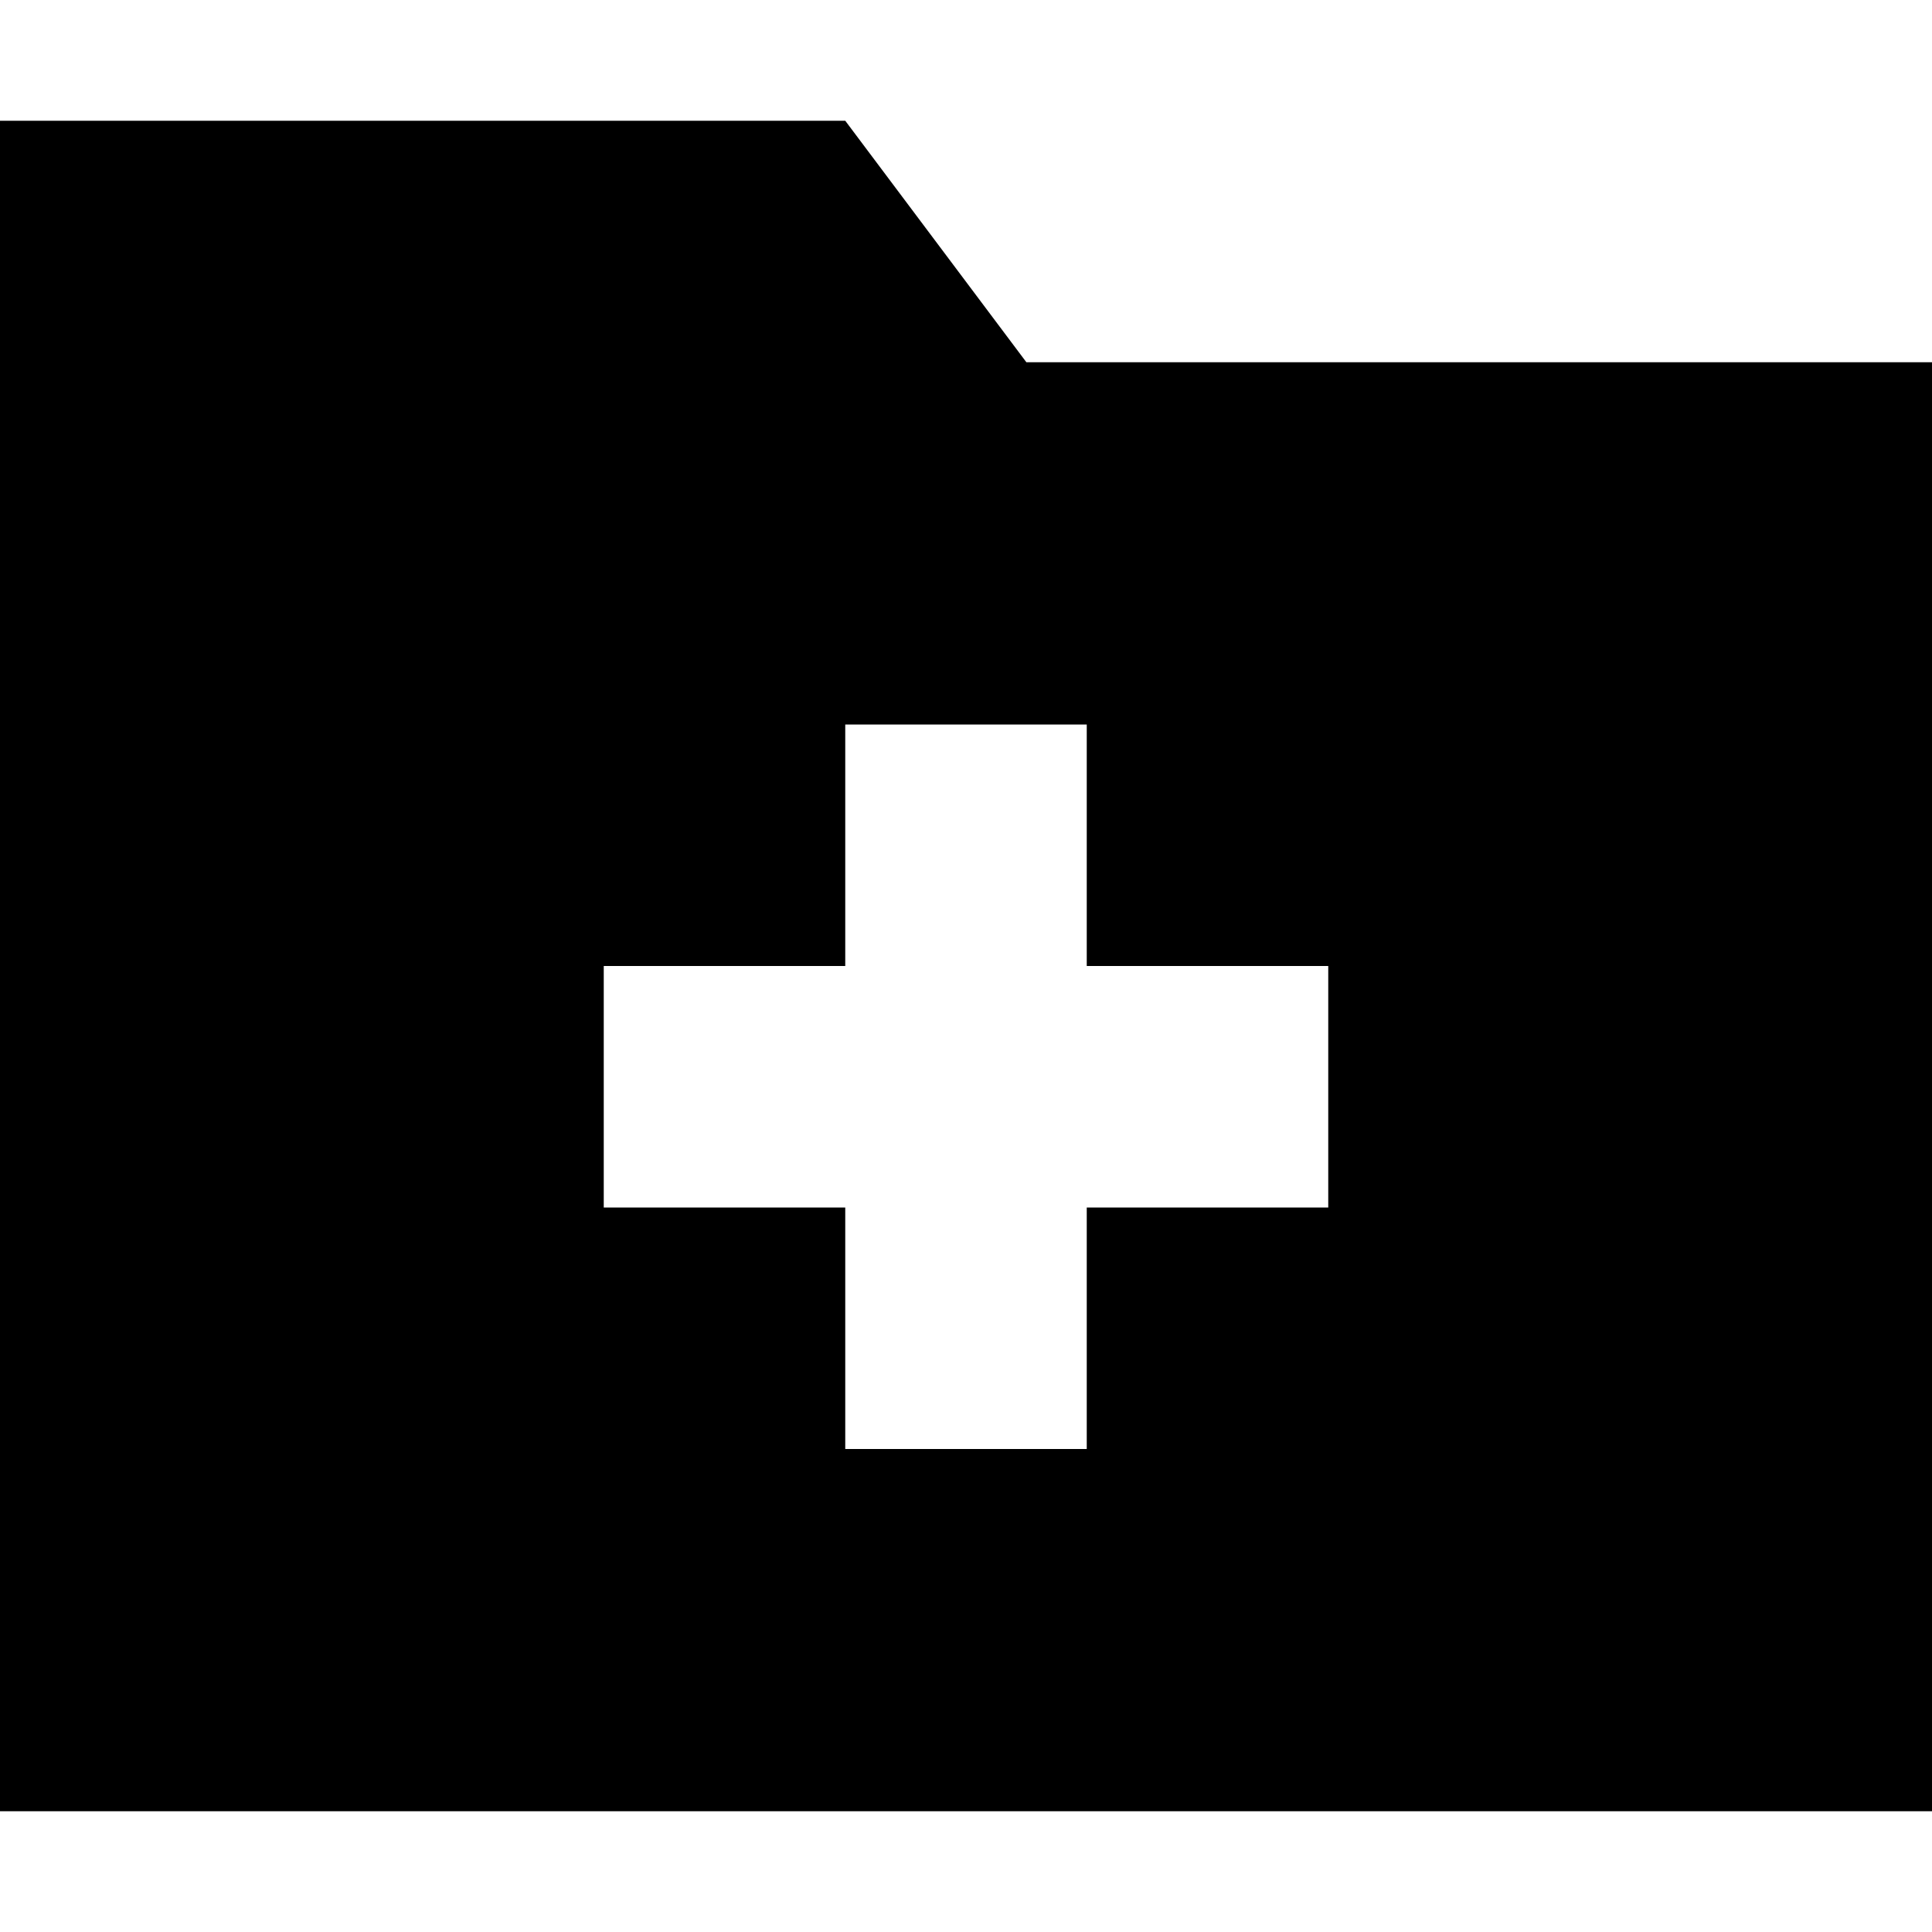 <svg xmlns="http://www.w3.org/2000/svg" viewBox="0 0 512 512"><!--! Font Awesome Pro 6.3.0 by @fontawesome - https://fontawesome.com License - https://fontawesome.com/license (Commercial License) Copyright 2023 Fonticons, Inc. --><path d="M512 480H0V32H224l48 64H512V480zM224 192v64H160v64h64v64h64V320h64V256H288V192H224z"/></svg>